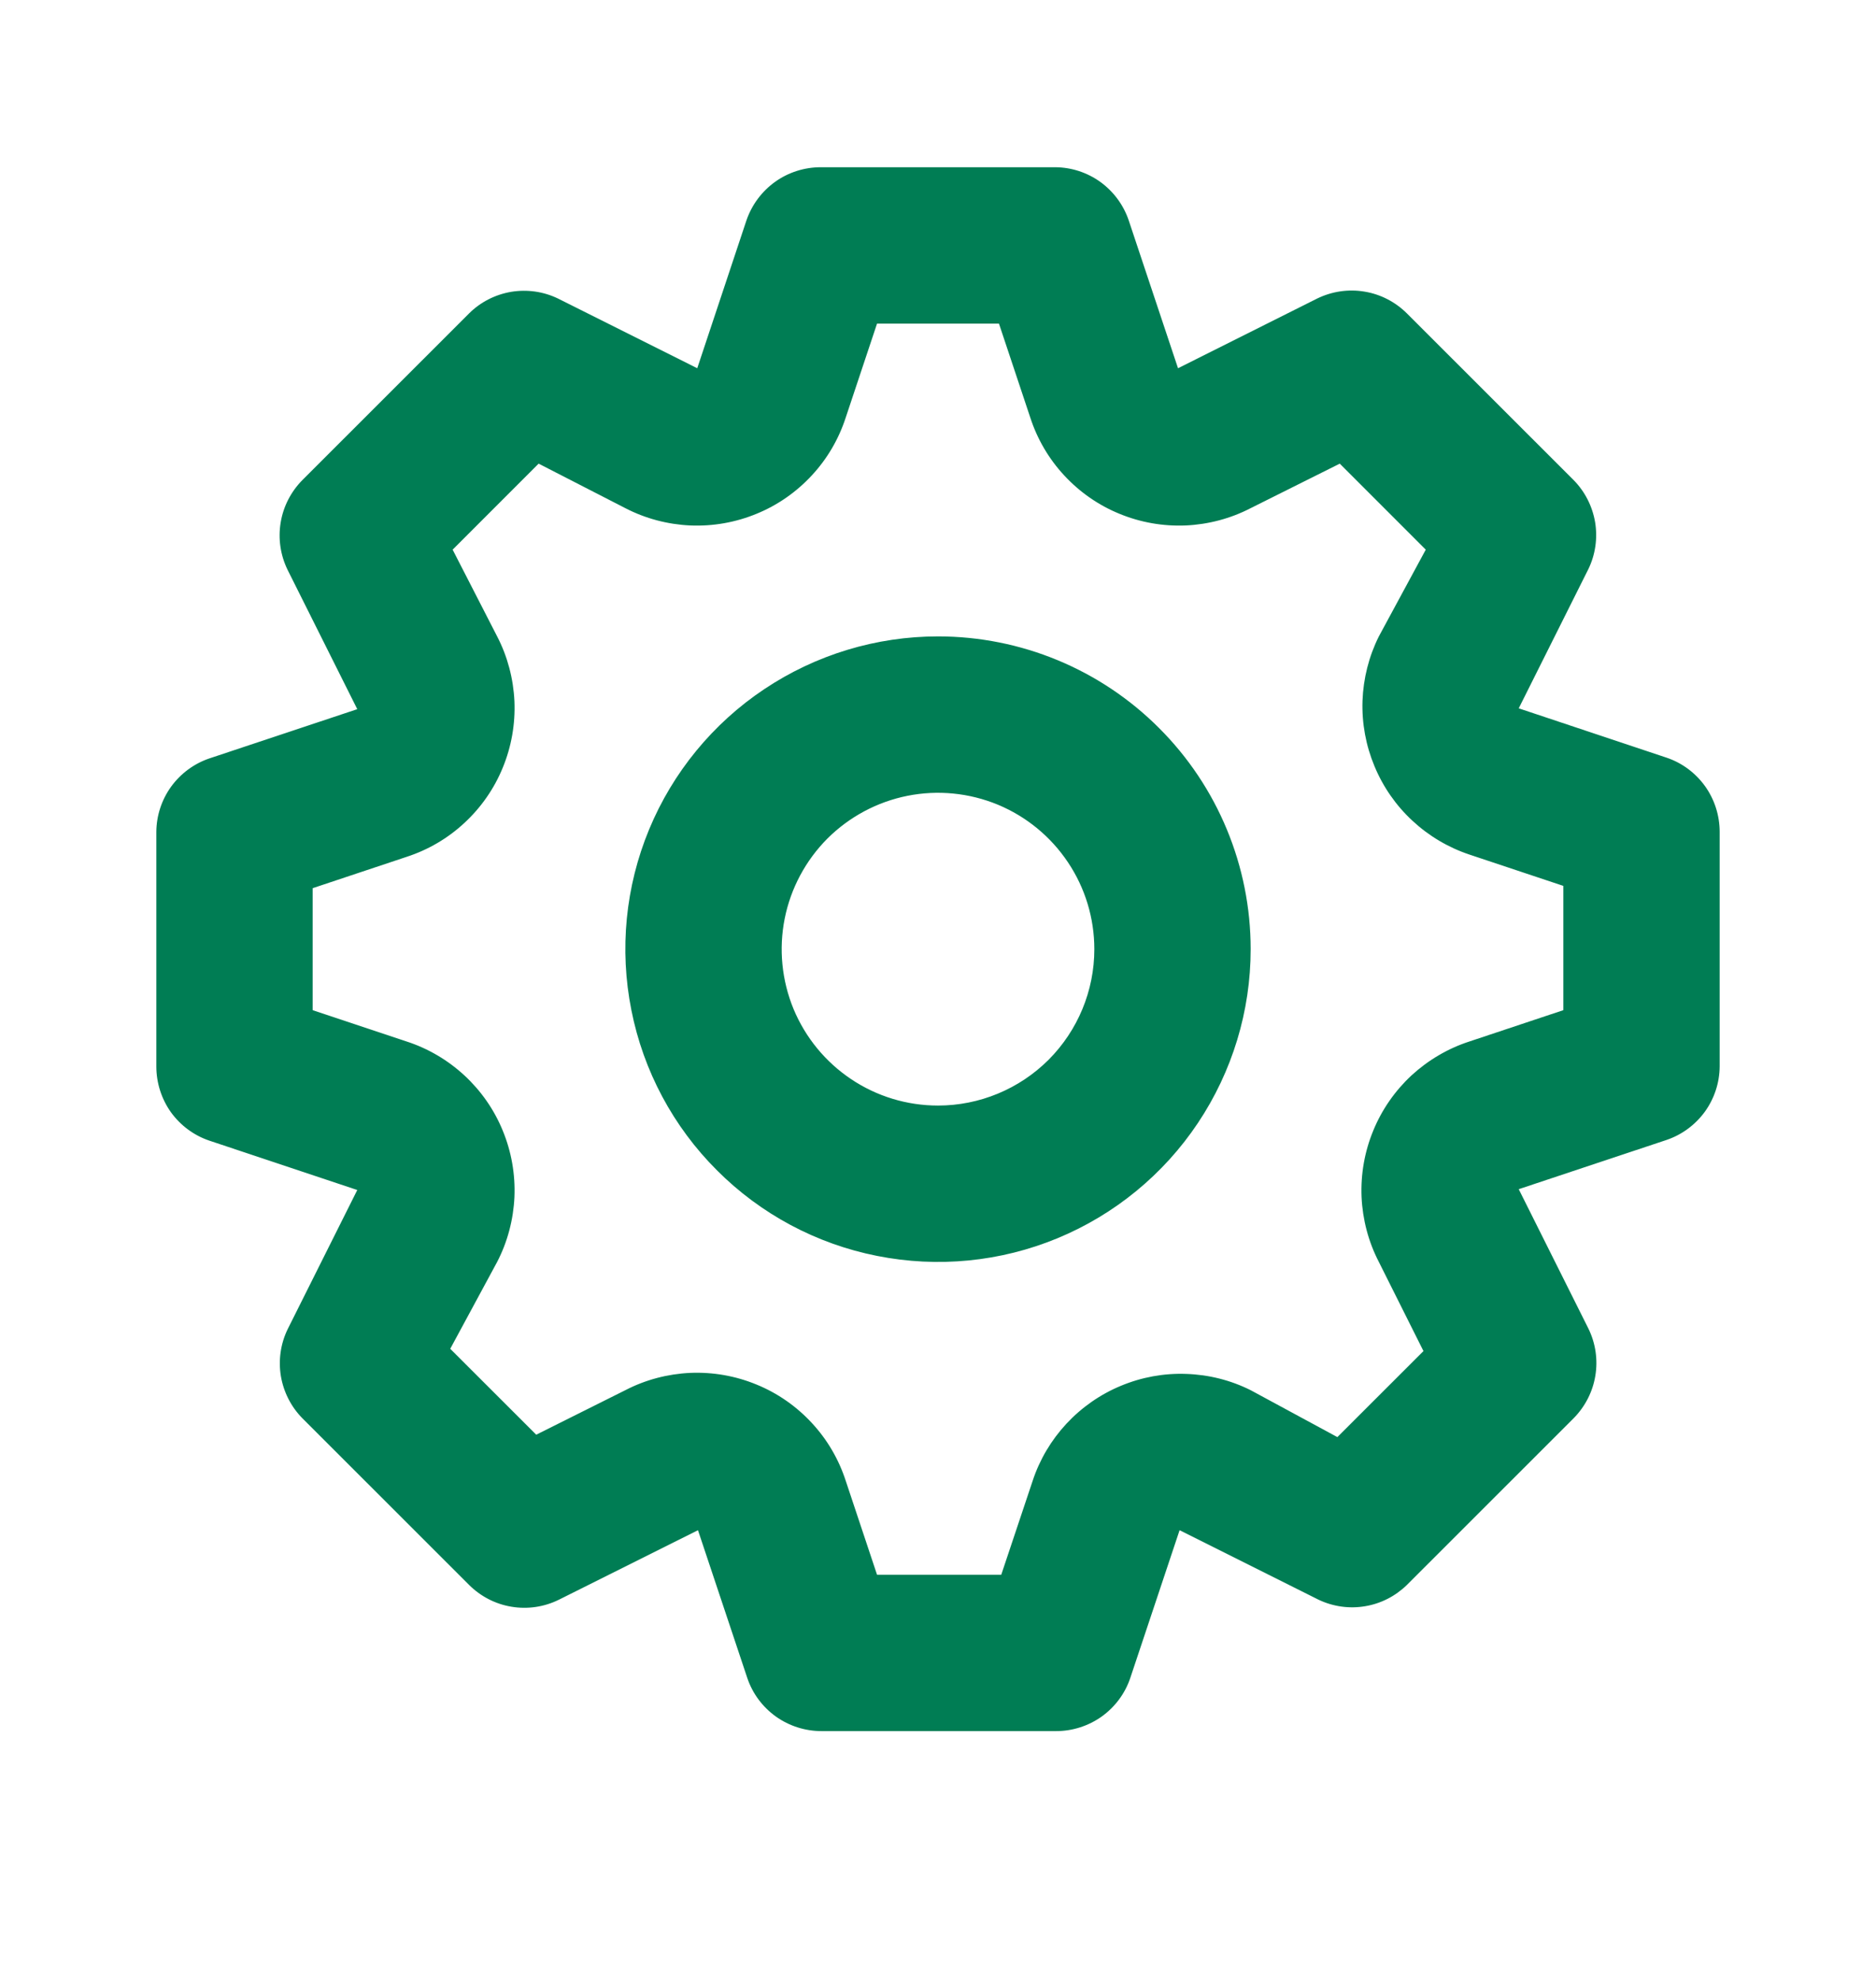 <svg width="18" height="19" viewBox="0 0 18 19" fill="none" xmlns="http://www.w3.org/2000/svg">
<path d="M15.99 7.267L14.572 6.794L15.24 5.459C15.308 5.319 15.33 5.162 15.305 5.009C15.279 4.856 15.207 4.714 15.098 4.604L13.5 3.007C13.389 2.896 13.246 2.822 13.092 2.797C12.937 2.771 12.778 2.795 12.637 2.864L11.303 3.532L10.83 2.114C10.78 1.966 10.685 1.838 10.559 1.746C10.433 1.655 10.281 1.605 10.125 1.604H7.875C7.718 1.604 7.564 1.653 7.437 1.744C7.309 1.836 7.213 1.965 7.162 2.114L6.69 3.532L5.355 2.864C5.215 2.796 5.058 2.774 4.905 2.799C4.752 2.825 4.61 2.897 4.5 3.007L2.902 4.604C2.792 4.715 2.718 4.858 2.693 5.012C2.667 5.167 2.691 5.326 2.76 5.467L3.428 6.802L2.01 7.274C1.862 7.324 1.734 7.419 1.642 7.545C1.551 7.671 1.501 7.823 1.5 7.979V10.229C1.5 10.386 1.549 10.54 1.64 10.668C1.732 10.795 1.861 10.891 2.01 10.941L3.428 11.414L2.76 12.749C2.692 12.889 2.67 13.046 2.695 13.199C2.721 13.352 2.793 13.494 2.902 13.604L4.5 15.201C4.611 15.312 4.754 15.386 4.908 15.411C5.063 15.437 5.222 15.413 5.362 15.344L6.697 14.677L7.17 16.094C7.22 16.243 7.316 16.372 7.444 16.464C7.572 16.555 7.725 16.604 7.883 16.604H10.133C10.29 16.604 10.443 16.555 10.571 16.464C10.699 16.372 10.795 16.243 10.845 16.094L11.318 14.677L12.652 15.344C12.791 15.41 12.947 15.432 13.099 15.406C13.25 15.381 13.39 15.309 13.5 15.201L15.098 13.604C15.208 13.493 15.282 13.35 15.307 13.196C15.333 13.041 15.309 12.882 15.24 12.742L14.572 11.406L15.99 10.934C16.138 10.884 16.266 10.789 16.358 10.663C16.449 10.537 16.499 10.385 16.5 10.229V7.979C16.5 7.822 16.451 7.668 16.36 7.541C16.268 7.413 16.139 7.317 15.99 7.267ZM15 9.689L14.1 9.989C13.893 10.056 13.703 10.168 13.543 10.315C13.384 10.463 13.258 10.644 13.176 10.845C13.093 11.046 13.055 11.263 13.064 11.481C13.074 11.698 13.13 11.911 13.23 12.104L13.658 12.959L12.832 13.784L12 13.334C11.808 13.238 11.597 13.185 11.382 13.178C11.168 13.17 10.954 13.209 10.755 13.292C10.557 13.374 10.379 13.498 10.232 13.656C10.086 13.813 9.975 14 9.908 14.204L9.607 15.104H8.415L8.115 14.204C8.048 13.997 7.937 13.807 7.789 13.648C7.641 13.488 7.46 13.362 7.259 13.28C7.058 13.197 6.841 13.159 6.623 13.168C6.406 13.178 6.193 13.234 6 13.334L5.145 13.761L4.32 12.937L4.77 12.104C4.87 11.911 4.926 11.698 4.936 11.481C4.945 11.263 4.907 11.046 4.824 10.845C4.742 10.644 4.616 10.463 4.456 10.315C4.297 10.168 4.107 10.056 3.9 9.989L3 9.689V8.519L3.9 8.219C4.107 8.152 4.297 8.041 4.456 7.893C4.616 7.745 4.742 7.564 4.824 7.363C4.907 7.162 4.945 6.945 4.936 6.727C4.926 6.51 4.87 6.297 4.77 6.104L4.343 5.272L5.168 4.447L6 4.874C6.193 4.974 6.406 5.03 6.623 5.04C6.841 5.049 7.058 5.011 7.259 4.928C7.46 4.846 7.641 4.72 7.789 4.56C7.937 4.401 8.048 4.211 8.115 4.004L8.415 3.104H9.585L9.885 4.004C9.952 4.211 10.063 4.401 10.211 4.56C10.359 4.72 10.54 4.846 10.741 4.928C10.942 5.011 11.159 5.049 11.377 5.04C11.594 5.03 11.807 4.974 12 4.874L12.855 4.447L13.68 5.272L13.23 6.104C13.134 6.296 13.081 6.507 13.073 6.722C13.066 6.937 13.105 7.15 13.188 7.349C13.27 7.547 13.394 7.726 13.552 7.872C13.709 8.018 13.896 8.129 14.1 8.197L15 8.497V9.689ZM9 6.104C8.407 6.104 7.827 6.28 7.333 6.61C6.84 6.939 6.455 7.408 6.228 7.956C6.001 8.504 5.942 9.107 6.058 9.689C6.173 10.271 6.459 10.806 6.879 11.225C7.298 11.645 7.833 11.931 8.415 12.046C8.997 12.162 9.6 12.103 10.148 11.876C10.696 11.649 11.165 11.264 11.494 10.771C11.824 10.277 12 9.697 12 9.104C12 8.308 11.684 7.545 11.121 6.983C10.559 6.42 9.796 6.104 9 6.104ZM9 10.604C8.703 10.604 8.413 10.516 8.167 10.351C7.92 10.186 7.728 9.952 7.614 9.678C7.501 9.404 7.471 9.102 7.529 8.811C7.587 8.52 7.73 8.253 7.939 8.043C8.149 7.834 8.416 7.691 8.707 7.633C8.998 7.575 9.3 7.605 9.574 7.718C9.848 7.832 10.082 8.024 10.247 8.271C10.412 8.517 10.5 8.807 10.5 9.104C10.5 9.502 10.342 9.883 10.061 10.165C9.779 10.446 9.398 10.604 9 10.604Z" fill="#007D54"/>
</svg>
